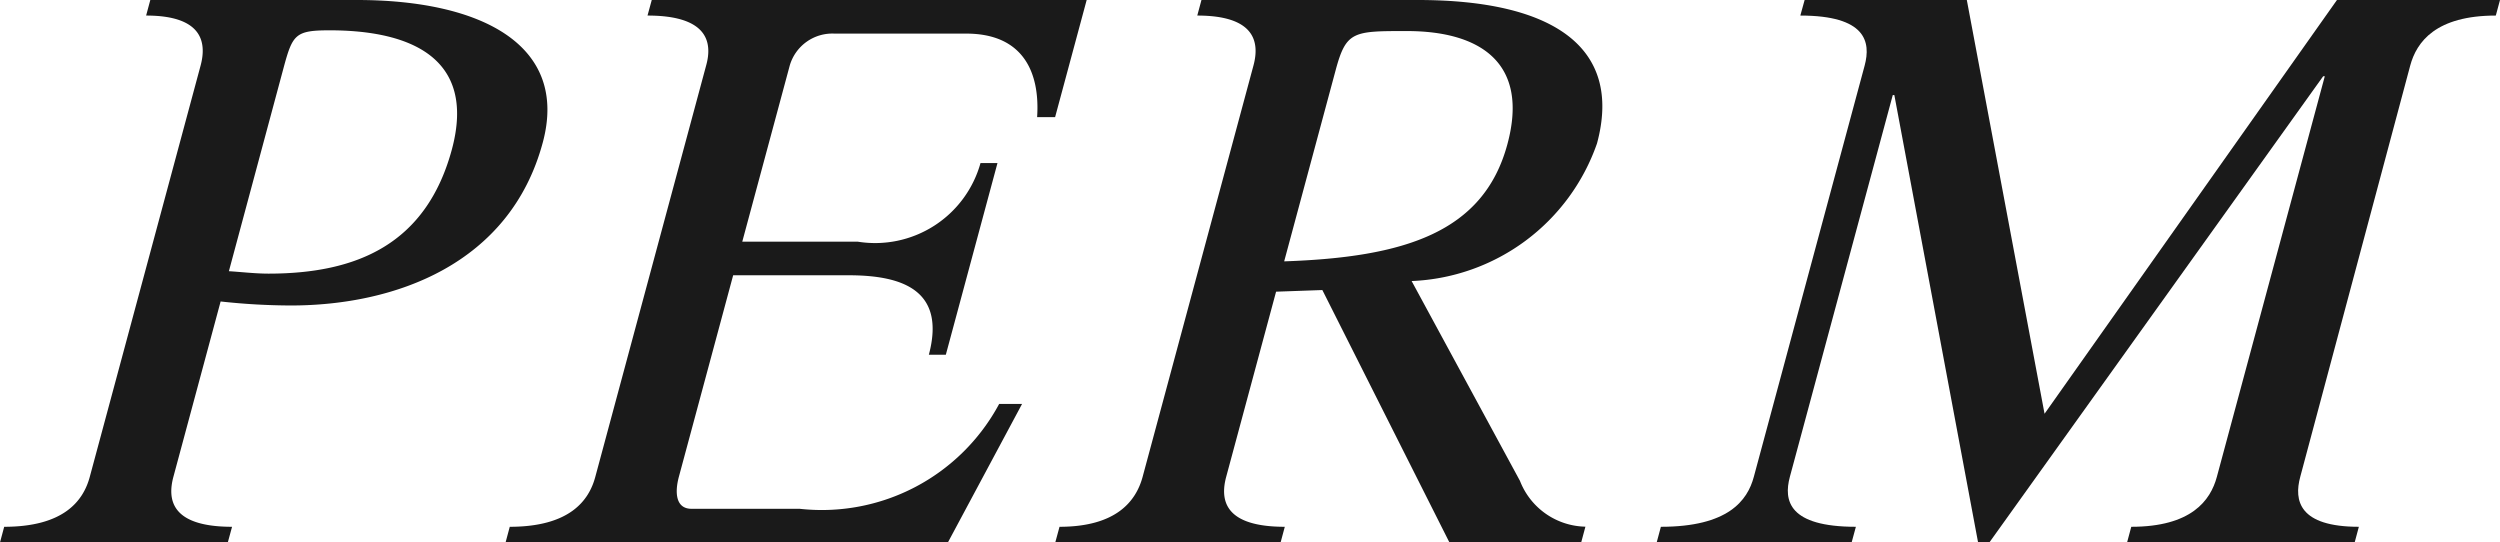 <svg xmlns="http://www.w3.org/2000/svg" viewBox="0 0 44.192 9.588">
  <title>perm</title>
  <g>
    <path d="M3.546,1.159c.113-.421.021-.884-.963-.884L2.657,0H6.306c2.23,0,3.749.812,3.288,2.521C9.017,4.664,6.993,5.4,5.14,5.4A11.566,11.566,0,0,1,3.9,5.329l-.835,3.1c-.113.421-.021.883,1.037.883l-.075.276H0l.074-.276c1.058,0,1.4-.462,1.513-.883Zm.5,3.635c.228.014.467.043.7.043,1.564,0,2.791-.522,3.243-2.2C8.426,1,7.219.536,5.828.536c-.608,0-.656.072-.816.666Z" fill="#1a1a1a"/>
    <path d="M8.937,9.588l.074-.276c1.057,0,1.4-.462,1.512-.883l1.959-7.27C12.6.738,12.5.275,11.446.275L11.521,0h7.688l-.558,2.07h-.318c.052-.781-.239-1.476-1.253-1.476H14.749a.784.784,0,0,0-.789.565l-.839,3.113h2.041a1.934,1.934,0,0,0,2.17-1.389h.3l-.913,3.388h-.3c.3-1.129-.447-1.405-1.417-1.405H12.96L12,8.429c-.07.261-.065.565.225.565h1.911A3.558,3.558,0,0,0,17.662,7.14h.405L16.756,9.588Z" fill="#1a1a1a"/>
    <path d="M22.157,1.159c.114-.421.021-.884-.993-.884L21.238,0h3.823c2.4,0,3.626.84,3.169,2.535a3.628,3.628,0,0,1-3.277,2.433L26.868,8.5a1.269,1.269,0,0,0,1.157.81l-.074.276H25.62L23.375,5.127l-.818.029-.882,3.273c-.113.421-.022.883,1.036.883l-.074.276H18.654l.075-.276c1.013,0,1.355-.462,1.469-.883ZM22.7,4.62c2.119-.072,3.525-.507,3.946-2.071.387-1.434-.475-2-1.778-2-.941,0-1.071,0-1.255.68Z" fill="#1a1a1a"/>
    <path d="M40.661,8.429c-.114.421-.021.883,1.036.883l-.074.276H37.6l.074-.276c1.058,0,1.4-.462,1.513-.883l1.908-7.081h-.029l-5.9,8.24h-.2L33.486,1.681h-.028L31.639,8.429c-.113.421-.021.883,1.167.883l-.075.276H29.285l.074-.276c1.188,0,1.53-.462,1.643-.883l1.959-7.27c.113-.421.021-.884-1.137-.884L31.9,0h2.867l1.374,7.314L41.31,0h2.882l-.074.275c-1.057,0-1.4.463-1.513.884Z" fill="#1a1a1a"/>
  </g>
</svg>
